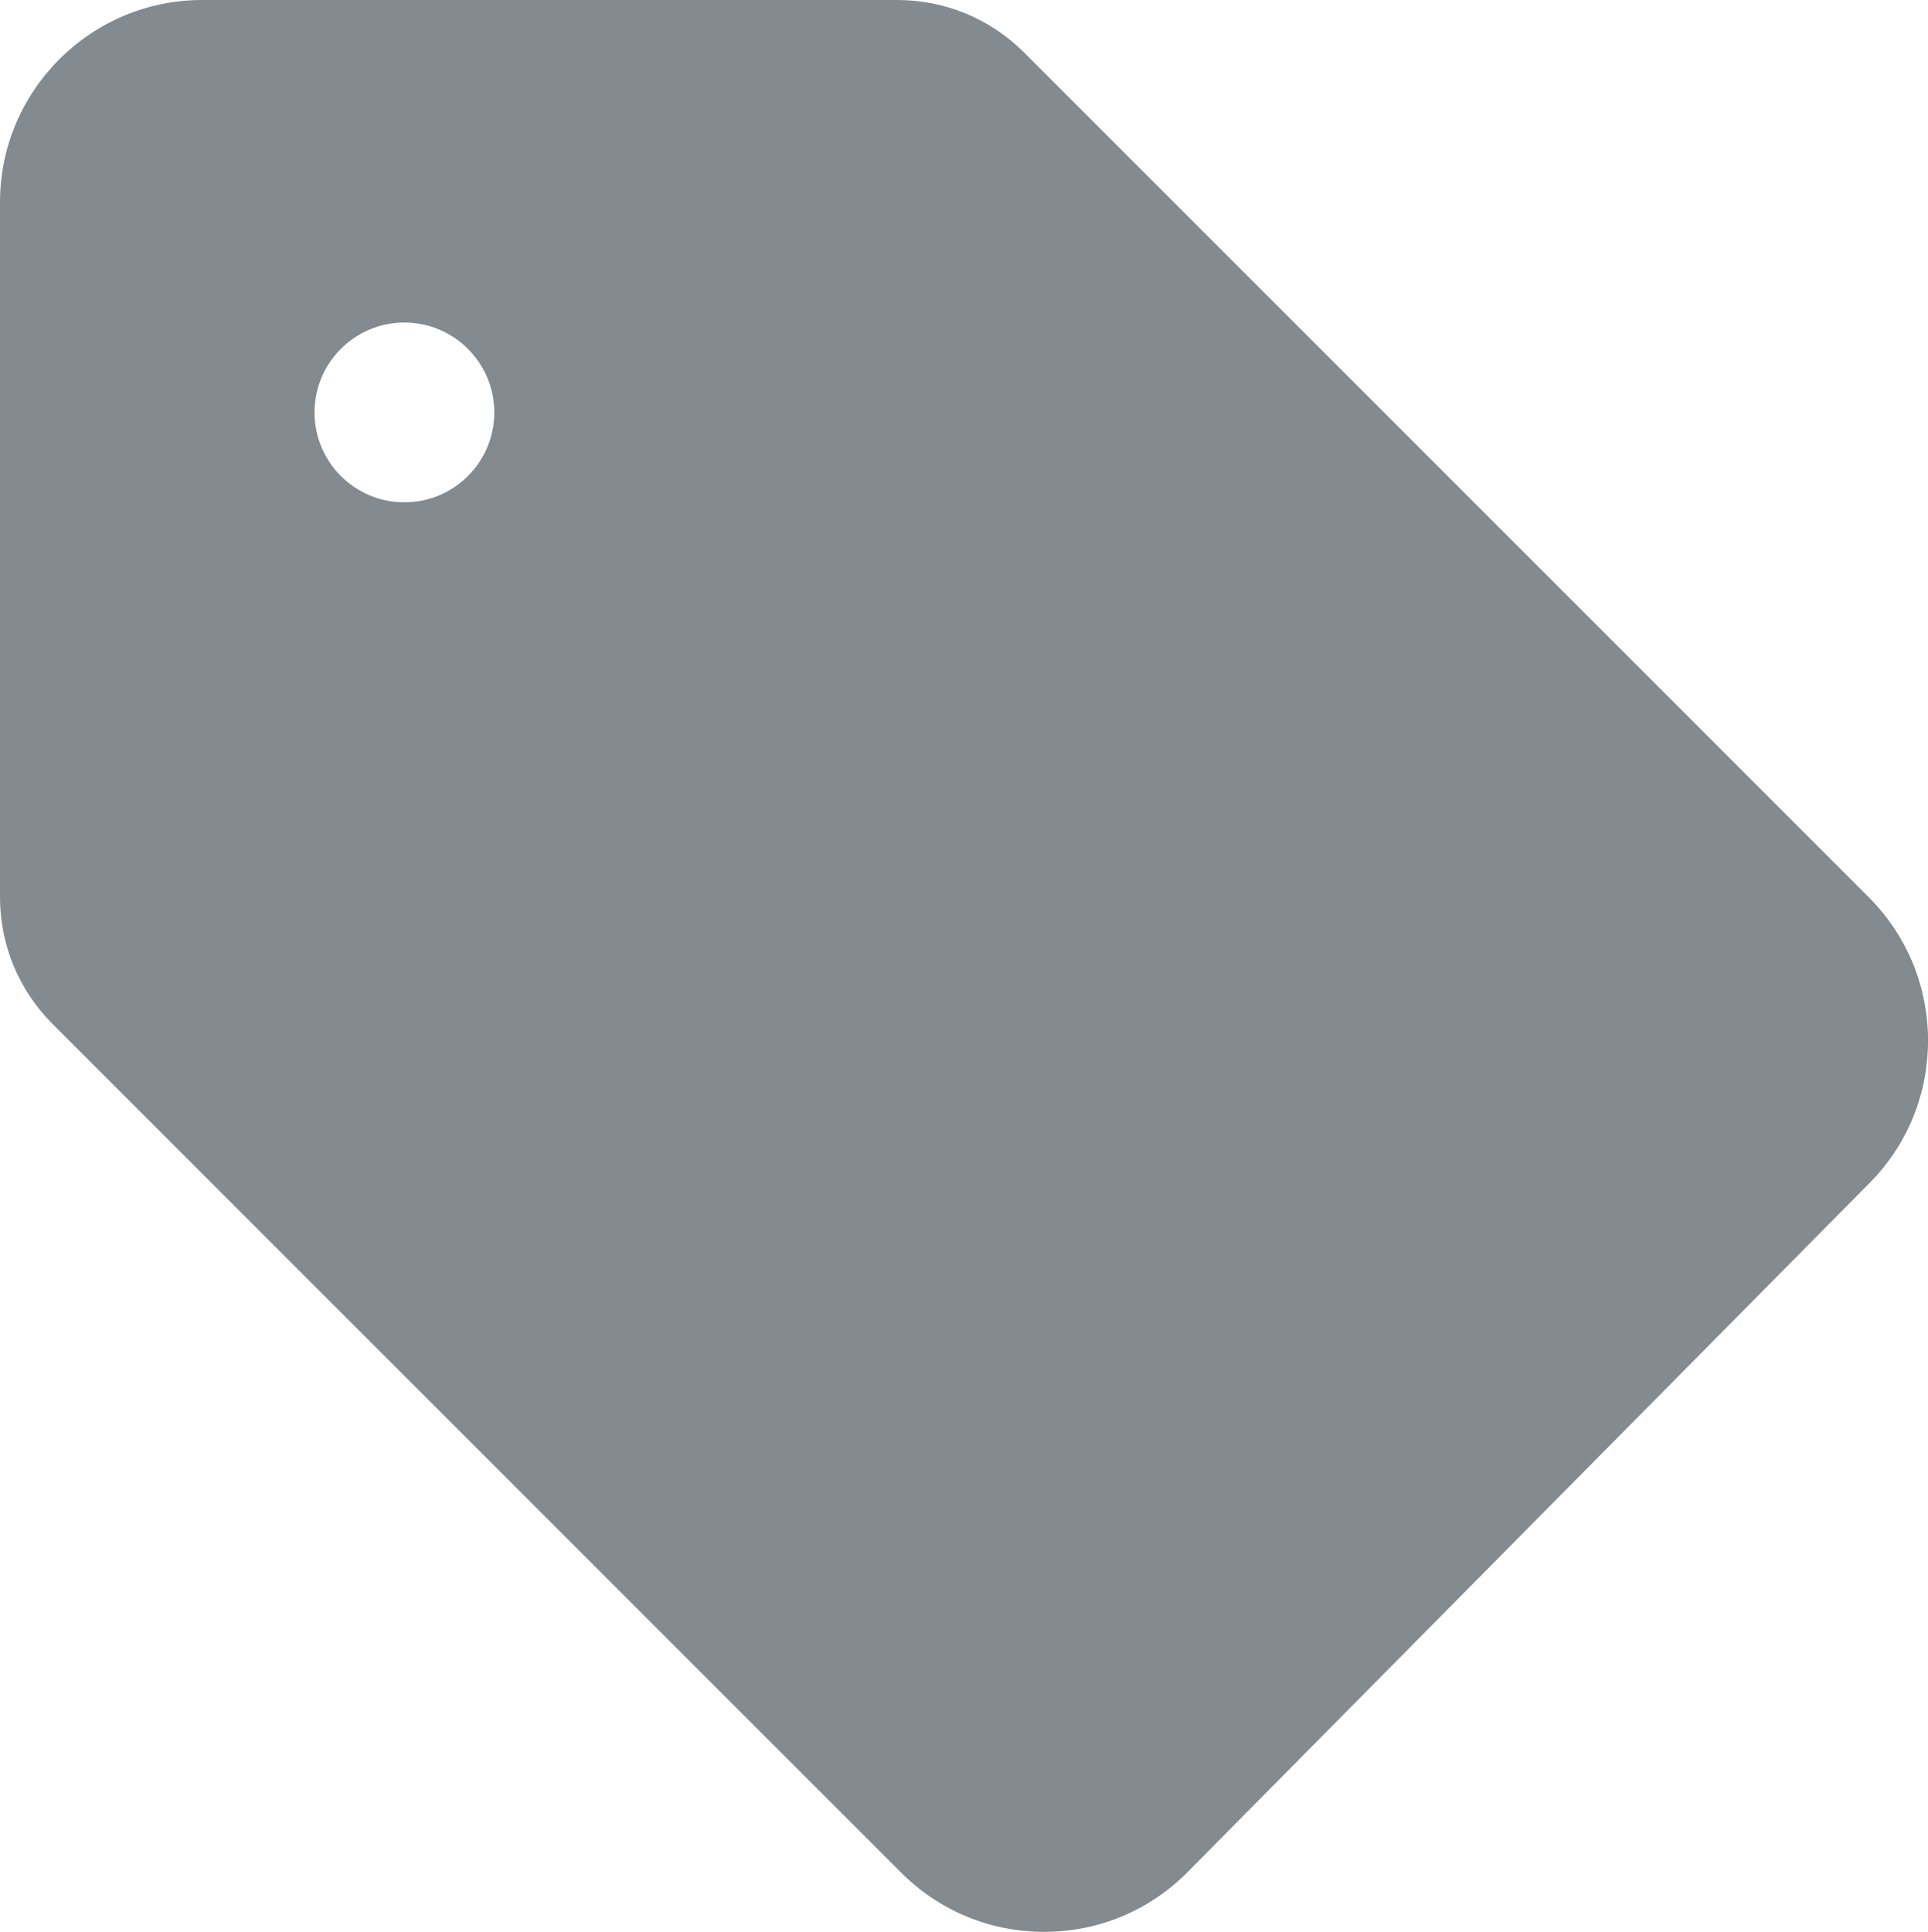 <?xml version="1.0" encoding="UTF-8"?>
<svg id="Layer_2" data-name="Layer 2" xmlns="http://www.w3.org/2000/svg" viewBox="0 0 171.63 171.96">
  <defs>
    <style>
      .cls-1 {
        fill: #838b91;
      }
    </style>
  </defs>
  <g id="Layer_1-2" data-name="Layer 1">
    <path class="cls-1" d="M166.38,79.89L91.17,4.68c-3.02-3.02-7.04-4.68-11.32-4.68H18C8.08,0,0,8.07,0,18v61.85c0,4.27,1.67,8.29,4.69,11.31l75.53,75.53c3.4,3.4,7.92,5.27,12.73,5.27h.05c4.82-.01,9.35-1.91,12.74-5.34l60.71-61.34c6.94-7.01,6.91-18.4-.07-25.39ZM44,36.71c0,4.42-3.58,8-8,8s-8-3.58-8-8,3.59-8,8-8,8,3.59,8,8Z"/>
  </g>
</svg>